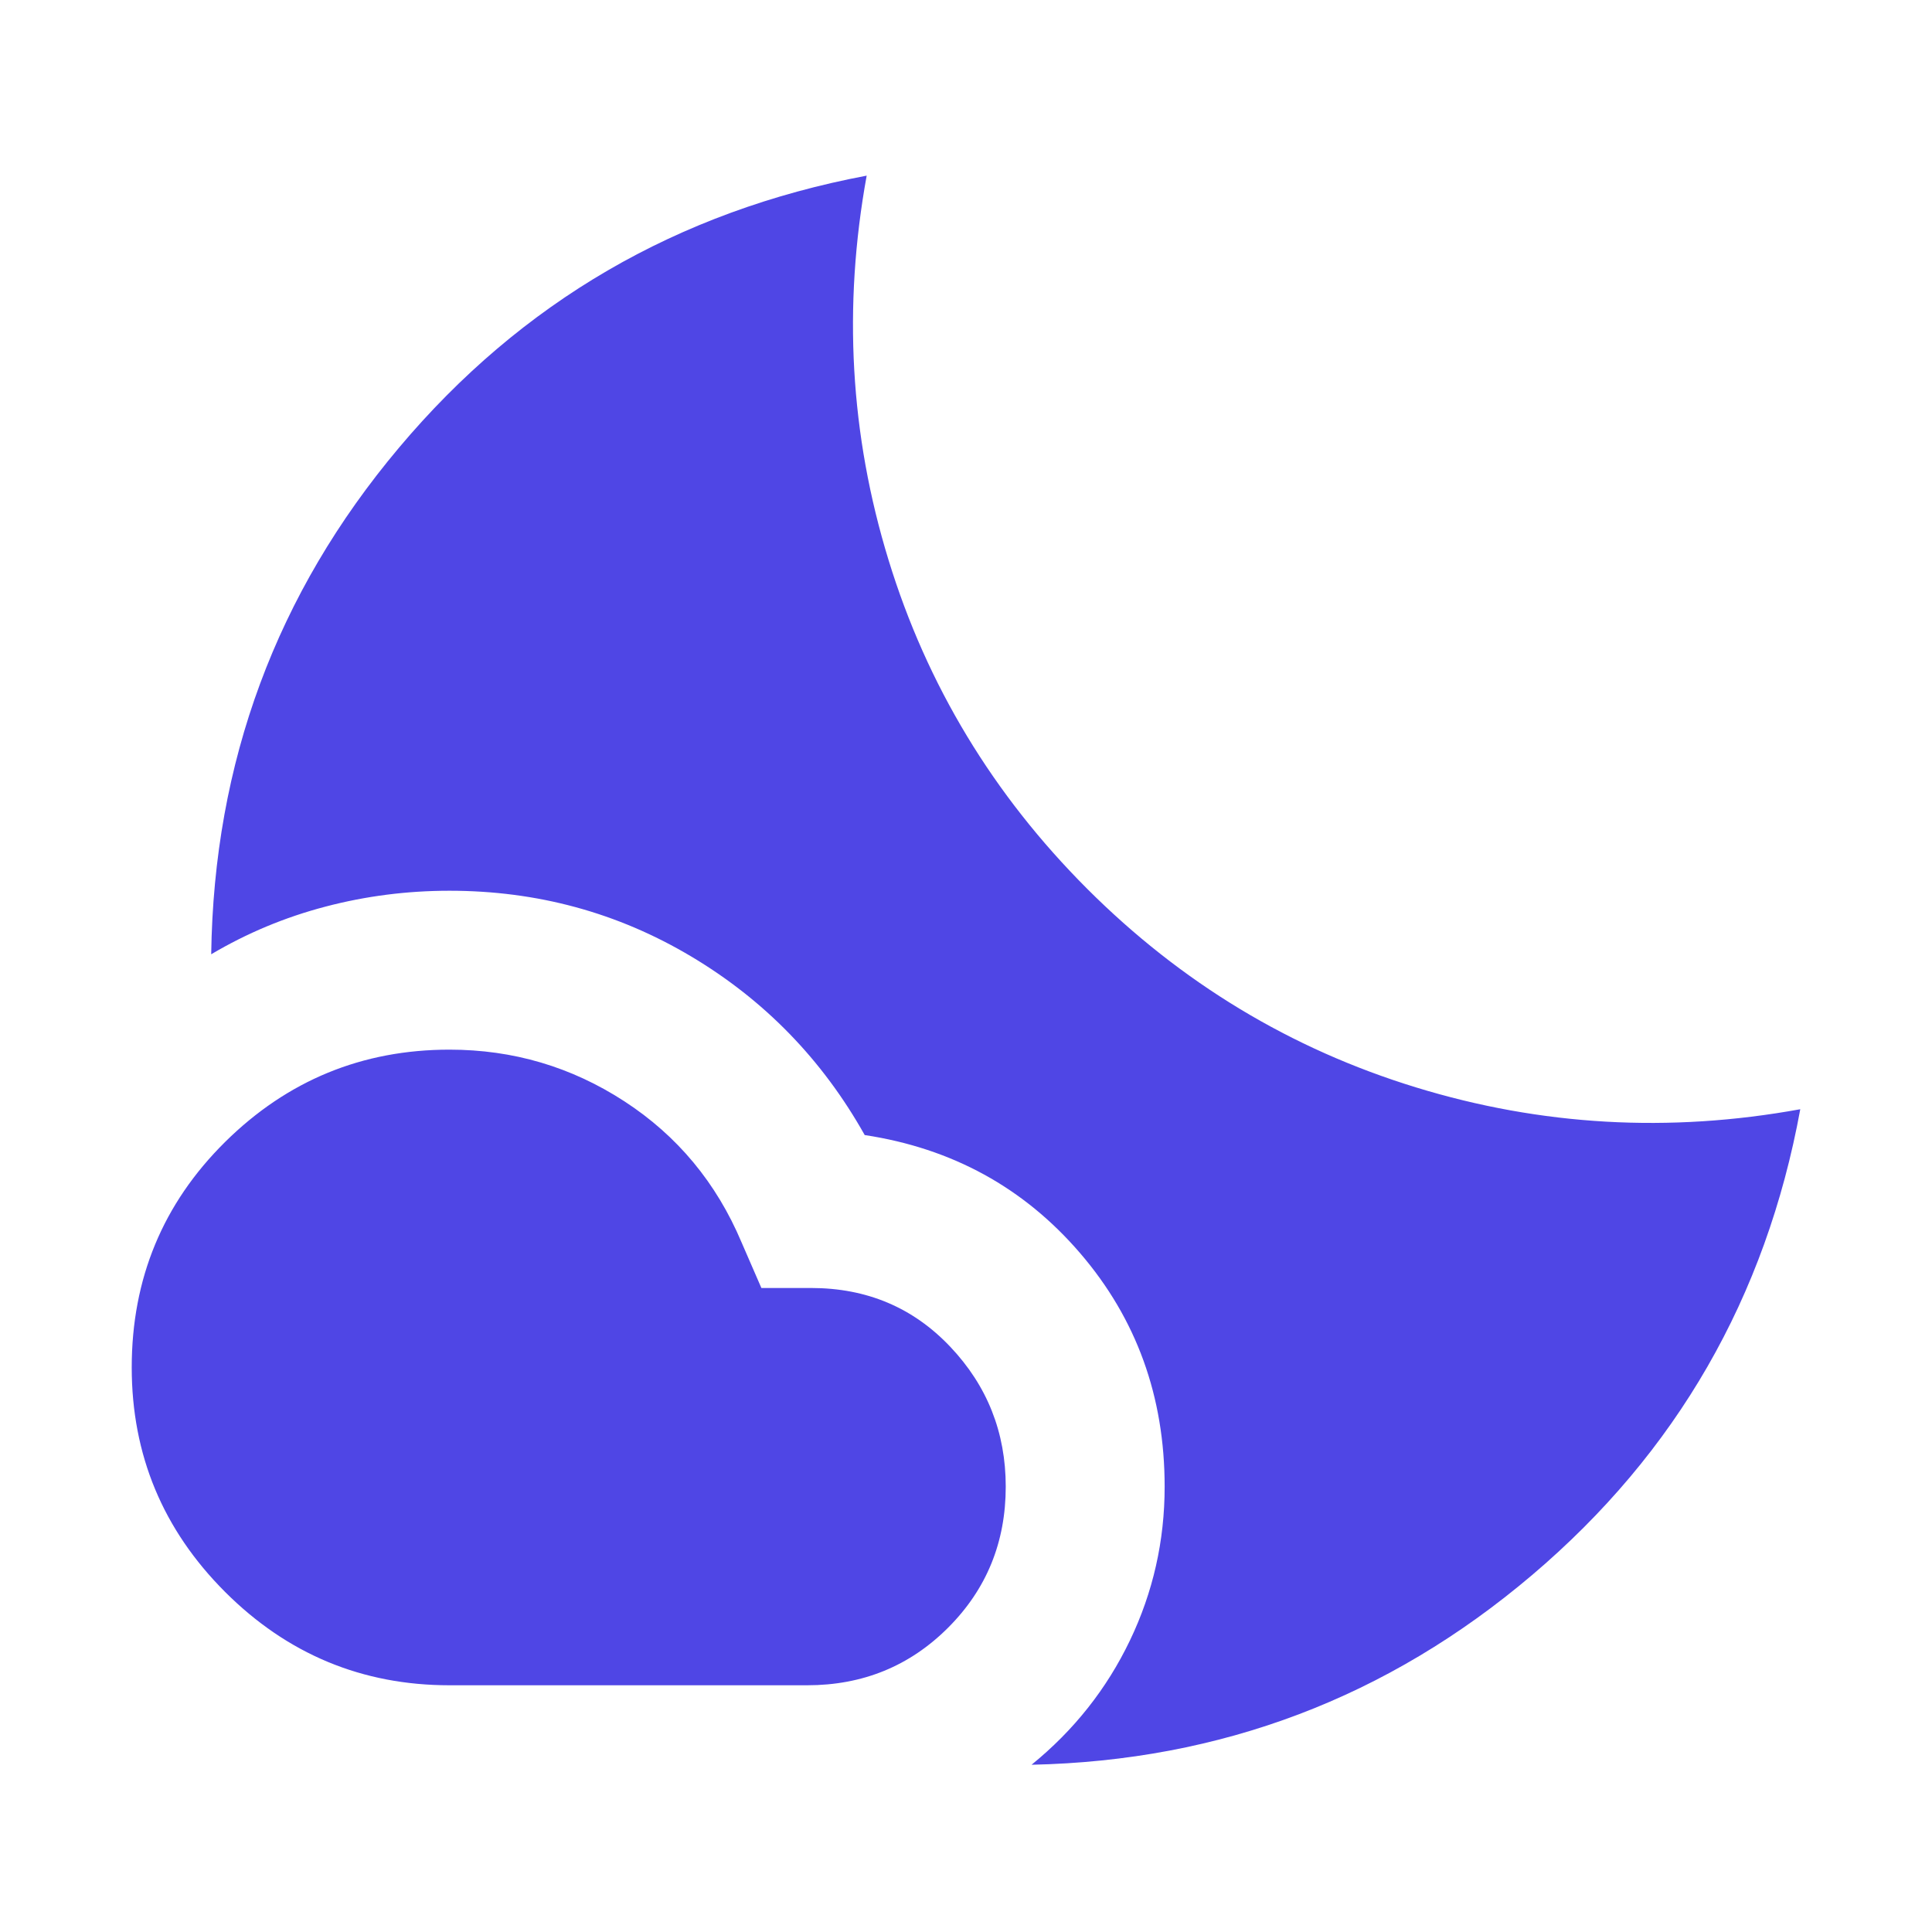 <?xml version="1.0" encoding="UTF-8"?>
<svg xmlns="http://www.w3.org/2000/svg" width="44" height="44" viewBox="0 0 44 44" fill="none">
  <path d="M10.238 23.905C11.686 23.905 13.013 24.297 14.219 25.081C15.425 25.865 16.315 26.936 16.888 28.293L17.34 29.333H18.471C19.738 29.333 20.794 29.778 21.638 30.668C22.483 31.558 22.905 32.621 22.905 33.857C22.905 35.124 22.468 36.194 21.593 37.069C20.718 37.944 19.648 38.381 18.381 38.381H10.238C8.248 38.381 6.544 37.672 5.126 36.255C3.709 34.837 3 33.133 3 31.143C3 29.122 3.709 27.411 5.126 26.008C6.544 24.606 8.248 23.905 10.238 23.905ZM19.738 4C19.195 6.986 19.361 9.904 20.236 12.754C21.11 15.604 22.618 18.099 24.759 20.241C26.901 22.382 29.396 23.89 32.246 24.764C35.096 25.639 38.014 25.805 41 25.262C40.216 29.544 38.18 33.081 34.893 35.87C31.606 38.66 27.806 40.1 23.493 40.191C24.458 39.406 25.204 38.464 25.732 37.363C26.26 36.262 26.524 35.094 26.524 33.857C26.524 31.806 25.883 30.035 24.601 28.542C23.319 27.049 21.683 26.152 19.693 25.85C18.728 24.131 17.408 22.774 15.735 21.779C14.061 20.783 12.229 20.286 10.238 20.286C9.273 20.286 8.331 20.406 7.411 20.648C6.491 20.889 5.624 21.251 4.81 21.733C4.87 17.36 6.295 13.515 9.085 10.198C11.874 6.88 15.425 4.814 19.738 4Z" fill="#4F46E5"></path>
</svg>
